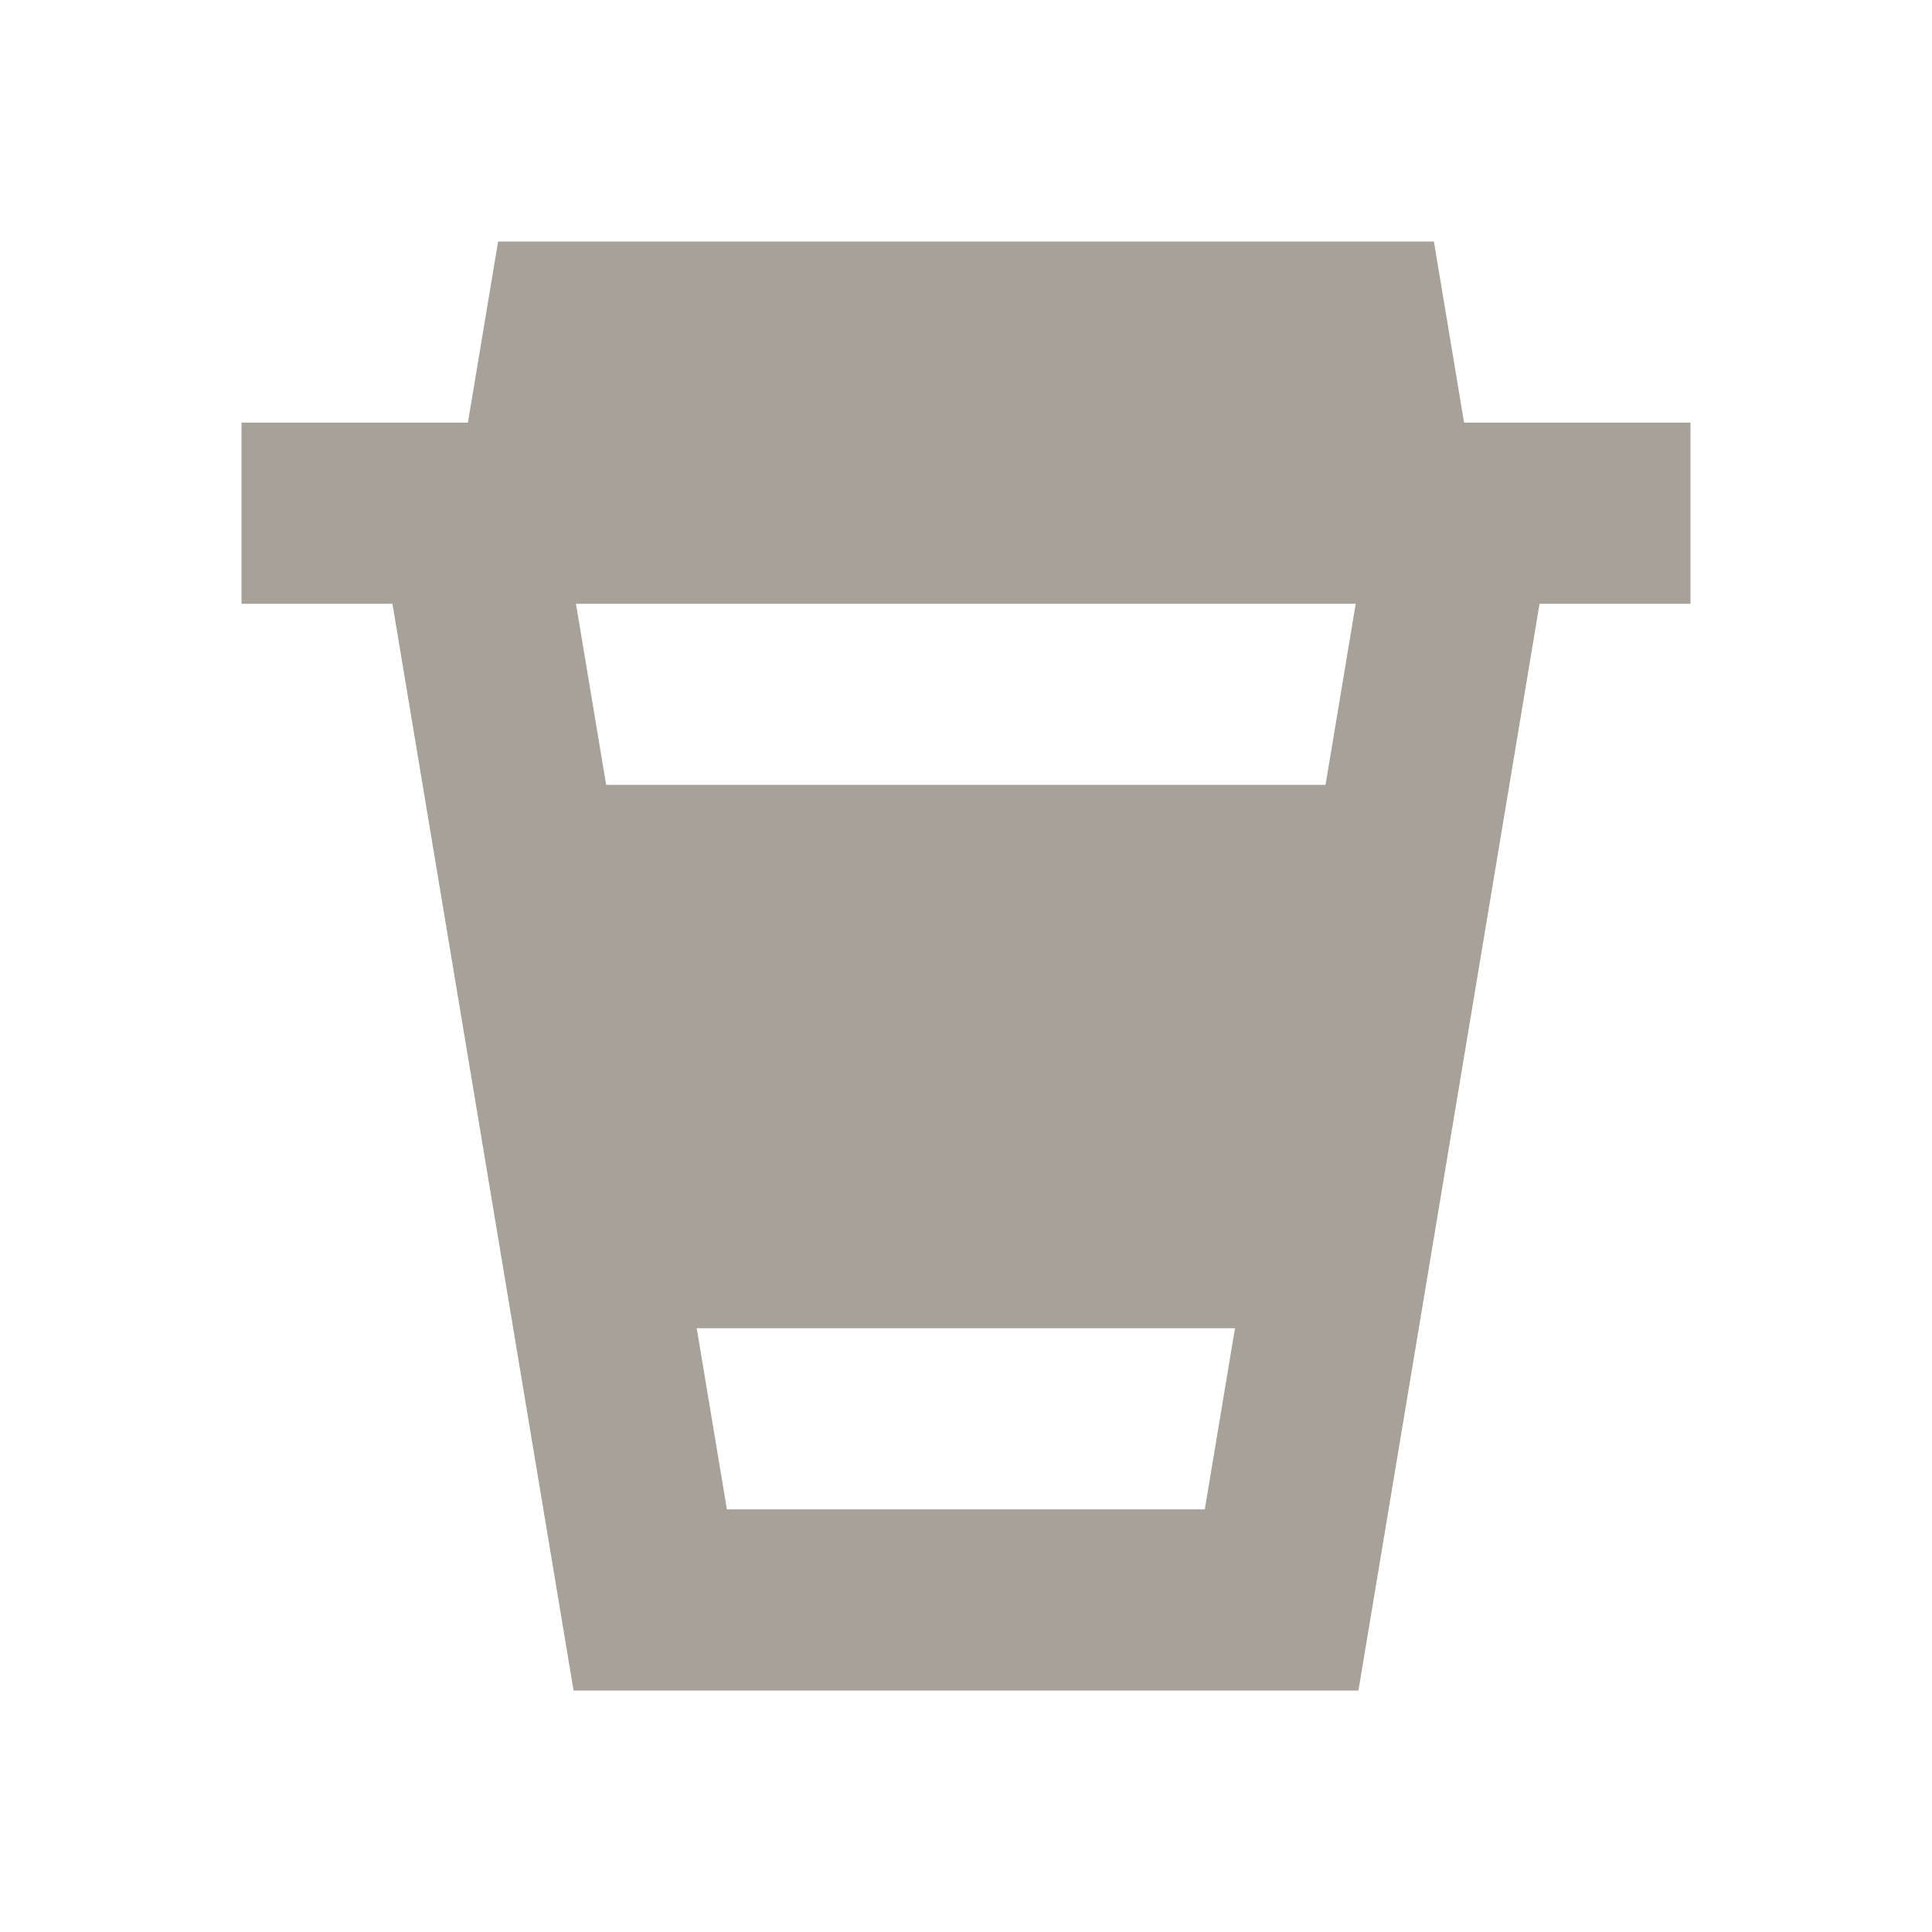 <svg xmlns="http://www.w3.org/2000/svg"  viewBox="0 0 64 64"><defs fill="#A6A299" /><path  d="m56,14h-7.5l-1-6h-31l-1,6h-7.5v6h5l6,36h26l6-36h5v-6Zm-31.92,36l-1-6h17.83l-1,6h-15.83Zm19.83-24h-23.83l-1-6h25.83l-1,6Z" fill="#A6A299" /></svg>